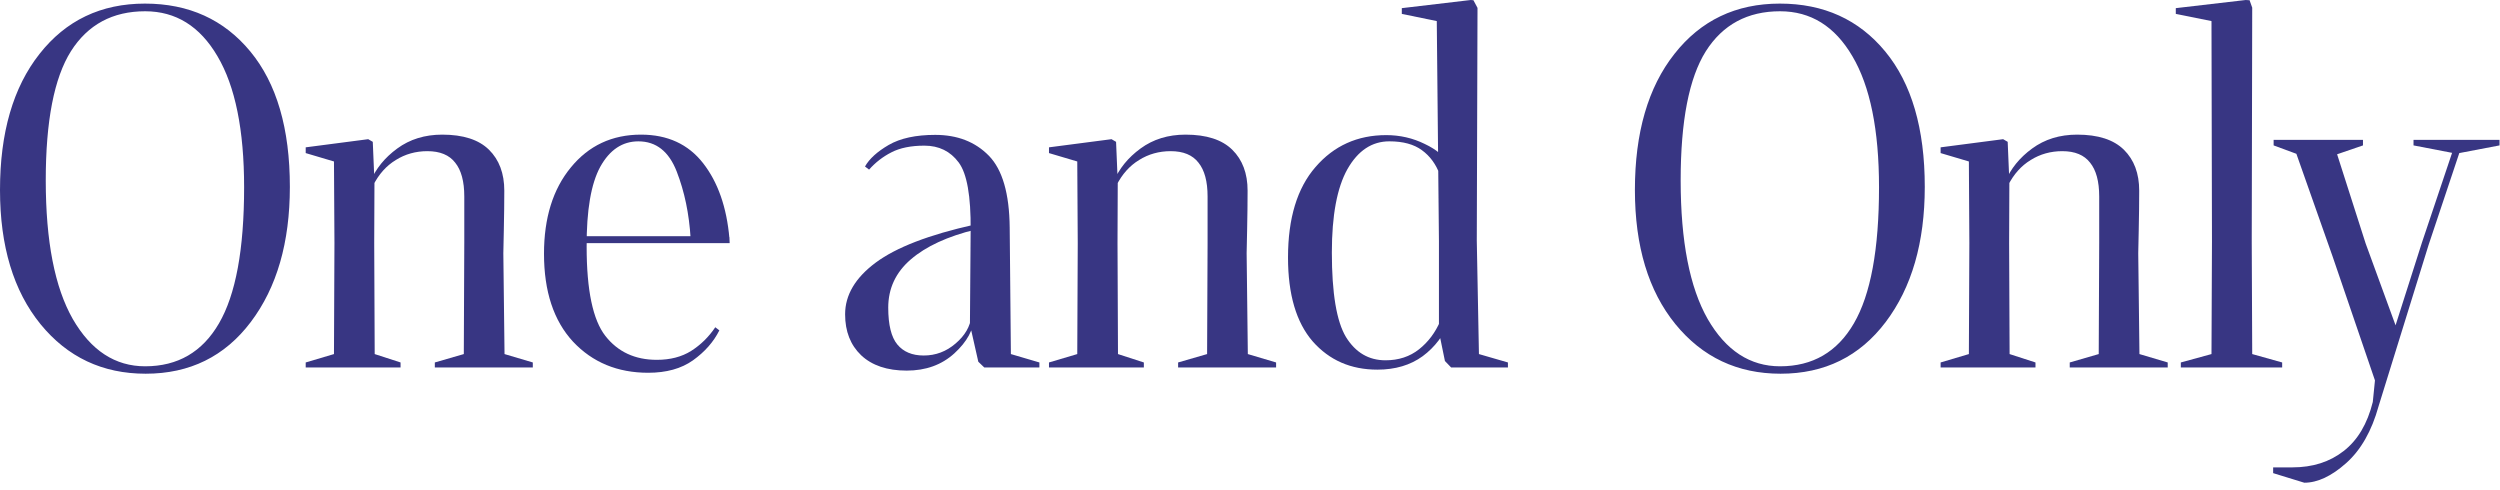 <svg width="245" height="48" viewBox="0 0 245 48" fill="none" xmlns="http://www.w3.org/2000/svg">
<path d="M222.815 14.25V13.71H231.572V14.25L229.036 15.119L231.83 23.852L234.765 31.882L237.347 23.782L240.305 14.978L236.525 14.25V13.71H244.954V14.25L241.01 15.002L238.005 23.993L233.098 39.817C232.425 42.243 231.368 44.097 229.928 45.381C228.489 46.664 227.119 47.306 225.82 47.306L222.768 46.367V45.803H224.646C226.634 45.803 228.309 45.271 229.67 44.207C231.048 43.143 232.002 41.538 232.534 39.394L232.746 37.281L228.59 25.12L225.045 15.072L222.815 14.25Z" fill="#232176" fill-opacity="0.9"/>
<path d="M213.721 36.014V35.521L216.726 34.699L216.773 23.641L216.726 2.066L213.228 1.362V0.798L220.083 0L220.459 0.023L220.717 0.751L220.67 23.641L220.717 34.699L223.652 35.521V36.014H213.721Z" fill="#232176" fill-opacity="0.9"/>
<path d="M190.18 36.014V35.521L192.95 34.699L192.997 23.829L192.95 15.824L190.18 15.002V14.439L196.307 13.64L196.753 13.899L196.918 17.819L196.894 23.829L196.941 34.699L199.477 35.521V36.014H190.18ZM196.8 18.148L196.519 17.796C197.051 16.528 197.927 15.448 199.148 14.556C200.384 13.648 201.856 13.194 203.562 13.194C205.612 13.194 207.138 13.687 208.14 14.673C209.141 15.659 209.642 16.998 209.642 18.688C209.642 19.799 209.627 21.098 209.595 22.585C209.564 24.072 209.548 24.816 209.548 24.816L209.666 34.699L212.436 35.521V36.014H202.834V35.521L205.675 34.699L205.722 23.782V19.251C205.722 17.78 205.424 16.677 204.829 15.941C204.25 15.19 203.343 14.814 202.106 14.814C200.964 14.814 199.931 15.104 199.007 15.683C198.084 16.246 197.348 17.068 196.8 18.148Z" fill="#232176" fill-opacity="0.9"/>
<path d="M160.221 18.618C160.221 12.999 161.512 8.554 164.095 5.283C166.677 1.996 170.121 0.353 174.425 0.353C178.729 0.353 182.172 1.918 184.755 5.048C187.337 8.178 188.628 12.6 188.628 18.312C188.628 23.759 187.353 28.173 184.802 31.553C182.25 34.934 178.815 36.624 174.495 36.624C170.269 36.624 166.834 35.005 164.189 31.765C161.544 28.509 160.221 24.127 160.221 18.618ZM164.705 17.679C164.705 23.642 165.59 28.173 167.358 31.272C169.142 34.355 171.506 35.897 174.448 35.897C177.641 35.897 180.051 34.496 181.679 31.694C183.323 28.877 184.144 24.432 184.144 18.359C184.144 12.741 183.276 8.46 181.538 5.517C179.817 2.575 177.453 1.104 174.448 1.104C171.255 1.104 168.829 2.411 167.17 5.024C165.527 7.638 164.705 11.856 164.705 17.679Z" fill="#232176" fill-opacity="0.9"/>
<path d="M126.225 25.238C126.225 21.388 127.125 18.429 128.925 16.363C130.725 14.282 133.034 13.241 135.851 13.241C137.197 13.241 138.457 13.531 139.631 14.11C140.82 14.673 141.603 15.354 141.978 16.152L141.11 17.138C140.734 16.105 140.147 15.299 139.349 14.72C138.566 14.141 137.502 13.851 136.156 13.851C134.45 13.851 133.081 14.759 132.048 16.575C131.03 18.39 130.522 21.114 130.522 24.745C130.522 28.736 130.983 31.498 131.907 33.032C132.846 34.55 134.137 35.309 135.78 35.309C137.064 35.309 138.159 34.949 139.067 34.23C139.975 33.51 140.671 32.578 141.157 31.436L142.096 31.365C141.517 32.837 140.624 34.018 139.419 34.91C138.214 35.787 136.735 36.225 134.982 36.225C132.384 36.225 130.271 35.302 128.643 33.455C127.031 31.592 126.225 28.853 126.225 25.238ZM137.377 1.362V0.798L144.138 0L144.396 0.023L144.796 0.775L144.725 23.594L144.936 34.699L147.777 35.521V36.014H142.213L141.603 35.38L141.016 32.516V23.618L140.804 2.066L137.377 1.362Z" fill="#232176" fill-opacity="0.9"/>
<path d="M102.801 36.014V35.521L105.572 34.699L105.619 23.829L105.572 15.824L102.801 15.002V14.439L108.929 13.64L109.375 13.899L109.539 17.819L109.516 23.829L109.563 34.699L112.098 35.521V36.014H102.801ZM109.422 18.148L109.14 17.796C109.672 16.528 110.549 15.448 111.769 14.556C113.006 13.648 114.477 13.194 116.183 13.194C118.233 13.194 119.759 13.687 120.761 14.673C121.763 15.659 122.264 16.998 122.264 18.688C122.264 19.799 122.248 21.098 122.217 22.585C122.185 24.072 122.17 24.816 122.17 24.816L122.287 34.699L125.057 35.521V36.014H115.455V35.521L118.296 34.699L118.343 23.782V19.251C118.343 17.78 118.046 16.677 117.451 15.941C116.872 15.19 115.964 14.814 114.728 14.814C113.585 14.814 112.552 15.104 111.629 15.683C110.705 16.246 109.97 17.068 109.422 18.148Z" fill="#232176" fill-opacity="0.9"/>
<path d="M82.821 30.802C82.821 28.908 83.823 27.218 85.826 25.731C87.83 24.244 91.038 23.008 95.452 22.022L95.616 22.491C92.862 23.164 90.741 24.142 89.254 25.426C87.783 26.694 87.047 28.267 87.047 30.145C87.047 31.835 87.344 33.04 87.939 33.76C88.534 34.48 89.395 34.84 90.522 34.84C91.695 34.84 92.736 34.449 93.644 33.666C94.567 32.884 95.084 31.992 95.194 30.99L95.475 31.013C95.428 32.281 94.779 33.486 93.527 34.629C92.29 35.756 90.733 36.319 88.855 36.319C86.945 36.319 85.458 35.818 84.394 34.817C83.346 33.815 82.821 32.477 82.821 30.802ZM84.77 16.317C85.192 15.566 85.967 14.861 87.094 14.204C88.237 13.546 89.755 13.218 91.648 13.218C93.824 13.218 95.577 13.899 96.907 15.26C98.238 16.622 98.919 18.97 98.95 22.303L99.067 34.699L101.861 35.521V36.014H96.461L95.874 35.45L95.053 31.812L95.123 22.562C95.154 19.212 94.763 16.998 93.949 15.918C93.135 14.822 92.016 14.274 90.592 14.274C89.277 14.274 88.197 14.493 87.352 14.932C86.523 15.354 85.795 15.918 85.169 16.622L84.77 16.317Z" fill="#232176" fill-opacity="0.9"/>
<path d="M53.312 24.862C53.312 21.357 54.188 18.539 55.941 16.411C57.694 14.267 59.987 13.194 62.82 13.194C65.418 13.194 67.445 14.126 68.901 15.988C70.356 17.851 71.217 20.308 71.483 23.36H67.68C67.539 20.965 67.085 18.782 66.318 16.81C65.551 14.838 64.299 13.852 62.562 13.852C60.997 13.852 59.752 14.681 58.829 16.34C57.921 17.999 57.475 20.613 57.491 24.182C57.491 28.439 58.101 31.35 59.322 32.915C60.543 34.48 62.225 35.263 64.37 35.263C65.684 35.263 66.803 34.973 67.727 34.394C68.666 33.799 69.456 33.025 70.098 32.07L70.497 32.375C69.934 33.502 69.073 34.48 67.915 35.31C66.772 36.123 65.309 36.531 63.524 36.531C60.519 36.531 58.062 35.513 56.153 33.478C54.259 31.428 53.312 28.556 53.312 24.862ZM56.34 23.829V23.149H70.403L71.483 23.242L71.507 23.829H56.34Z" fill="#232176" fill-opacity="0.9"/>
<path d="M29.959 36.014V35.521L32.729 34.699L32.776 23.829L32.729 15.824L29.959 15.002V14.439L36.086 13.64L36.532 13.899L36.697 17.819L36.673 23.829L36.72 34.699L39.255 35.521V36.014H29.959ZM36.579 18.148L36.297 17.796C36.83 16.528 37.706 15.448 38.927 14.556C40.163 13.648 41.635 13.194 43.34 13.194C45.391 13.194 46.917 13.687 47.919 14.673C48.92 15.659 49.421 16.998 49.421 18.688C49.421 19.799 49.405 21.098 49.374 22.585C49.343 24.072 49.327 24.816 49.327 24.816L49.444 34.699L52.215 35.521V36.014H42.613V35.521L45.453 34.699L45.5 23.782V19.251C45.5 17.78 45.203 16.677 44.608 15.941C44.029 15.19 43.121 14.814 41.885 14.814C40.742 14.814 39.709 15.104 38.786 15.683C37.862 16.246 37.127 17.068 36.579 18.148Z" fill="#232176" fill-opacity="0.9"/>
<path d="M0 18.618C0 12.999 1.291 8.554 3.874 5.283C6.456 1.996 9.899 0.353 14.204 0.353C18.508 0.353 21.951 1.918 24.534 5.048C27.116 8.178 28.407 12.6 28.407 18.312C28.407 23.759 27.132 28.173 24.58 31.553C22.029 34.934 18.594 36.624 14.274 36.624C10.048 36.624 6.613 35.005 3.968 31.765C1.323 28.509 0 24.127 0 18.618ZM4.484 17.679C4.484 23.642 5.368 28.173 7.137 31.272C8.921 34.355 11.285 35.897 14.227 35.897C17.42 35.897 19.83 34.496 21.458 31.694C23.101 28.877 23.923 24.432 23.923 18.359C23.923 12.741 23.054 8.46 21.317 5.517C19.596 2.575 17.232 1.104 14.227 1.104C11.034 1.104 8.608 2.411 6.949 5.024C5.306 7.638 4.484 11.856 4.484 17.679Z" fill="#232176" fill-opacity="0.9"/>
</svg>
